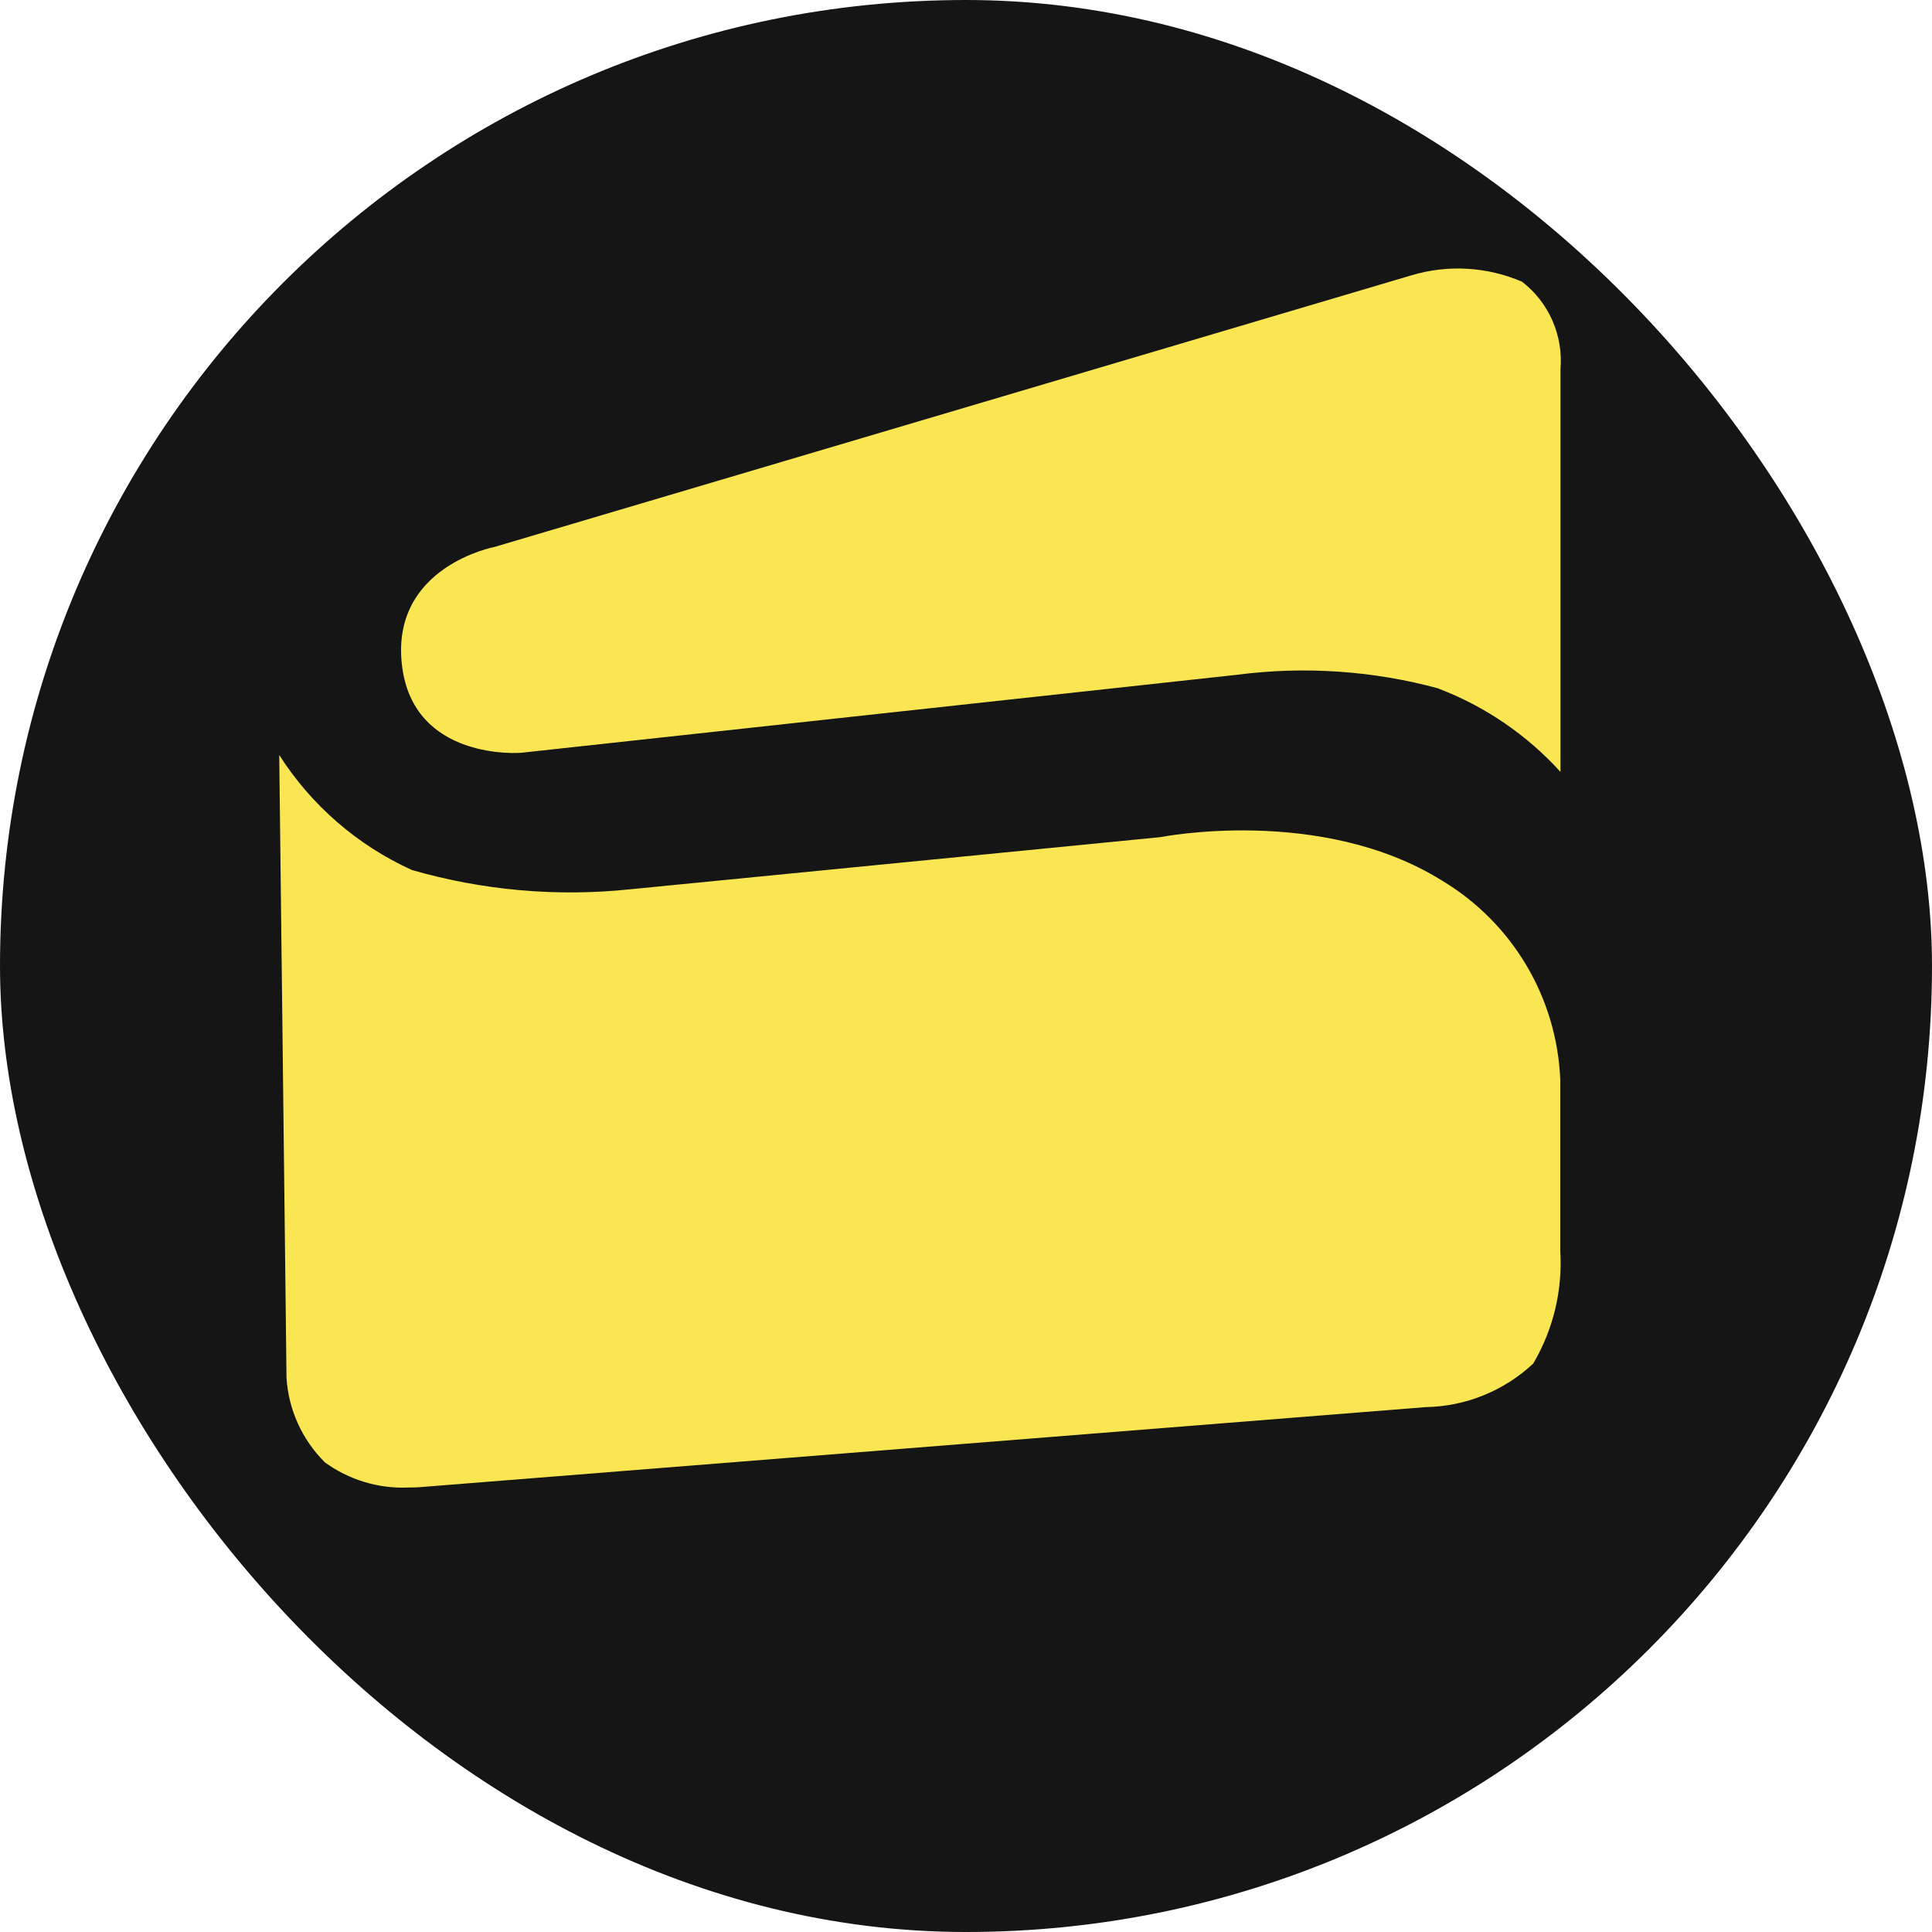 <svg width="60" height="60" viewBox="0 0 60 60" fill="none" xmlns="http://www.w3.org/2000/svg">
<rect width="60" height="60" rx="30" fill="#151515"/>
<path d="M10.074 45.399C9.379 44.702 8.961 43.777 8.898 42.795L8.672 23.447C9.67 25.012 11.102 26.252 12.792 27.019C14.988 27.652 17.285 27.856 19.558 27.619L36.038 25.998C36.038 25.998 41.013 25.007 44.774 27.342C45.851 27.986 46.752 28.887 47.395 29.965C48.037 31.044 48.402 32.264 48.455 33.519V38.842C48.532 40.068 48.239 41.288 47.616 42.346C46.71 43.194 45.522 43.677 44.28 43.699L13.088 46.181C13.088 46.181 12.934 46.196 12.689 46.196C11.752 46.238 10.83 45.958 10.074 45.404V45.399ZM44.679 21.382C42.64 20.828 40.512 20.683 38.417 20.956L16.177 23.379C16.177 23.379 12.806 23.651 12.479 20.62C12.152 17.588 15.36 16.985 15.36 16.985L43.841 8.548C44.973 8.211 46.186 8.283 47.27 8.75C47.68 9.067 48.003 9.481 48.211 9.955C48.419 10.429 48.506 10.948 48.462 11.463V23.972C47.422 22.826 46.126 21.94 44.681 21.387L44.679 21.382Z" fill="#FAE653"/>
</svg>
